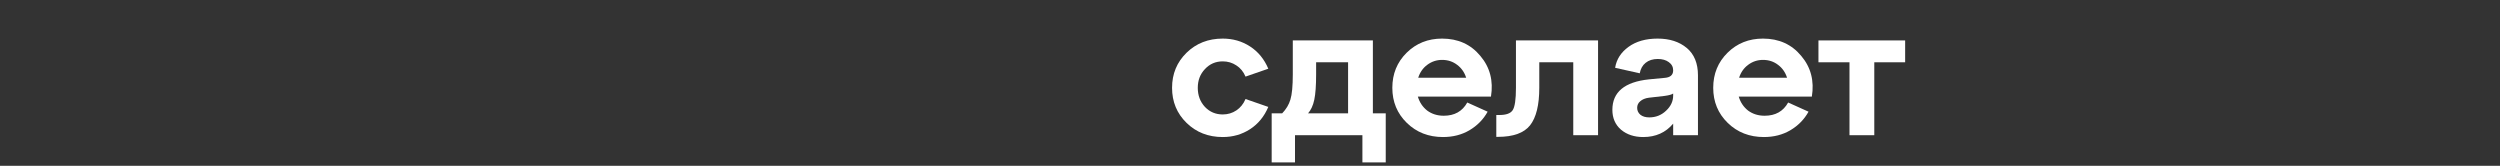 <?xml version="1.0" encoding="UTF-8"?> <svg xmlns="http://www.w3.org/2000/svg" width="980" height="65" viewBox="0 0 980 65" fill="none"><rect x="0" y="0" width="980" height="65" fill="#333333" stroke="none"/> <path d="M465.136 48.176C461.344 44.48 459.448 39.896 459.448 34.424C459.448 28.952 461.344 24.368 465.136 20.672C468.928 16.976 473.656 15.128 479.32 15.128C483.304 15.128 486.88 16.16 490.048 18.224C493.216 20.288 495.592 23.192 497.176 26.936L488.248 30.032C487.432 28.112 486.232 26.648 484.648 25.64C483.064 24.584 481.288 24.056 479.32 24.056C476.536 24.056 474.208 25.064 472.336 27.08C470.464 29.048 469.528 31.496 469.528 34.424C469.528 37.4 470.464 39.896 472.336 41.912C474.208 43.88 476.536 44.864 479.32 44.864C481.288 44.864 483.064 44.336 484.648 43.28C486.232 42.224 487.432 40.736 488.248 38.816L497.176 41.912C495.592 45.656 493.216 48.56 490.048 50.624C486.88 52.688 483.304 53.72 479.32 53.72C473.656 53.72 468.928 51.872 465.136 48.176Z" fill="white"></path> <path d="M538.168 15.848V44.432H543.208V63.656H534.064V53H507.64V63.656H498.496V44.432H502.6C504.184 42.8 505.264 41 505.84 39.032C506.464 37.016 506.776 33.704 506.776 29.096V15.848H538.168ZM512.752 44.432H528.448V24.416H515.92V29.096C515.92 33.512 515.68 36.848 515.2 39.104C514.72 41.36 513.904 43.136 512.752 44.432Z" fill="white"></path> <path d="M565.304 15.128C571.544 15.128 576.536 17.384 580.28 21.896C584.072 26.36 585.464 31.688 584.456 37.88H555.8C556.472 40.136 557.696 41.96 559.472 43.352C561.296 44.696 563.456 45.368 565.952 45.368C570.176 45.368 573.248 43.64 575.168 40.184L583.16 43.784C581.48 46.808 579.104 49.232 576.032 51.056C573.008 52.832 569.552 53.72 565.664 53.72C560 53.72 555.272 51.872 551.48 48.176C547.688 44.48 545.792 39.896 545.792 34.424C545.792 28.952 547.664 24.368 551.408 20.672C555.152 16.976 559.784 15.128 565.304 15.128ZM565.304 23.48C563.144 23.48 561.2 24.128 559.472 25.424C557.792 26.672 556.616 28.352 555.944 30.464H574.736C574.064 28.352 572.888 26.672 571.208 25.424C569.528 24.128 567.56 23.48 565.304 23.48Z" fill="white"></path> <path d="M587.198 53.648H586.55V45.08H587.774C590.414 45.08 592.142 44.456 592.958 43.208C593.822 41.912 594.254 38.984 594.254 34.424V15.848H626.438V53H616.718V24.416H603.398V34.424C603.398 41.144 602.198 46.04 599.798 49.112C597.398 52.136 593.198 53.648 587.198 53.648Z" fill="white"></path> <path d="M649.761 15.128C654.465 15.128 658.281 16.352 661.209 18.8C664.137 21.248 665.601 24.824 665.601 29.528V53H655.881V48.464C652.953 51.968 649.041 53.72 644.145 53.72C640.641 53.72 637.737 52.76 635.433 50.84C633.177 48.872 632.049 46.28 632.049 43.064C632.049 36.104 636.825 32.12 646.377 31.112L652.425 30.536C654.729 30.392 655.881 29.408 655.881 27.584C655.881 26.24 655.305 25.16 654.153 24.344C653.049 23.528 651.609 23.12 649.833 23.12C647.913 23.12 646.329 23.624 645.081 24.632C643.881 25.592 643.113 26.96 642.777 28.736L633.129 26.576C633.657 23.264 635.409 20.528 638.385 18.368C641.361 16.208 645.153 15.128 649.761 15.128ZM646.521 46.016C649.065 46.016 651.249 45.152 653.073 43.424C654.945 41.696 655.881 39.704 655.881 37.448V36.656C655.401 37.04 654.297 37.352 652.569 37.592L646.305 38.312C644.913 38.504 643.809 38.96 642.993 39.68C642.177 40.352 641.769 41.216 641.769 42.272C641.769 43.376 642.201 44.288 643.065 45.008C643.929 45.68 645.081 46.016 646.521 46.016Z" fill="white"></path> <path d="M691.093 15.128C697.333 15.128 702.325 17.384 706.069 21.896C709.861 26.36 711.253 31.688 710.245 37.88H681.589C682.261 40.136 683.485 41.96 685.261 43.352C687.085 44.696 689.245 45.368 691.741 45.368C695.965 45.368 699.037 43.64 700.957 40.184L708.949 43.784C707.269 46.808 704.893 49.232 701.821 51.056C698.797 52.832 695.341 53.72 691.453 53.72C685.789 53.72 681.061 51.872 677.269 48.176C673.477 44.48 671.581 39.896 671.581 34.424C671.581 28.952 673.453 24.368 677.197 20.672C680.941 16.976 685.573 15.128 691.093 15.128ZM691.093 23.48C688.933 23.48 686.989 24.128 685.261 25.424C683.581 26.672 682.405 28.352 681.733 30.464H700.525C699.853 28.352 698.677 26.672 696.997 25.424C695.317 24.128 693.349 23.48 691.093 23.48Z" fill="white"></path> <path d="M734.721 53H725.001V24.416H712.833V15.848H746.817V24.416H734.721V53Z" fill="white"></path> </svg> 
